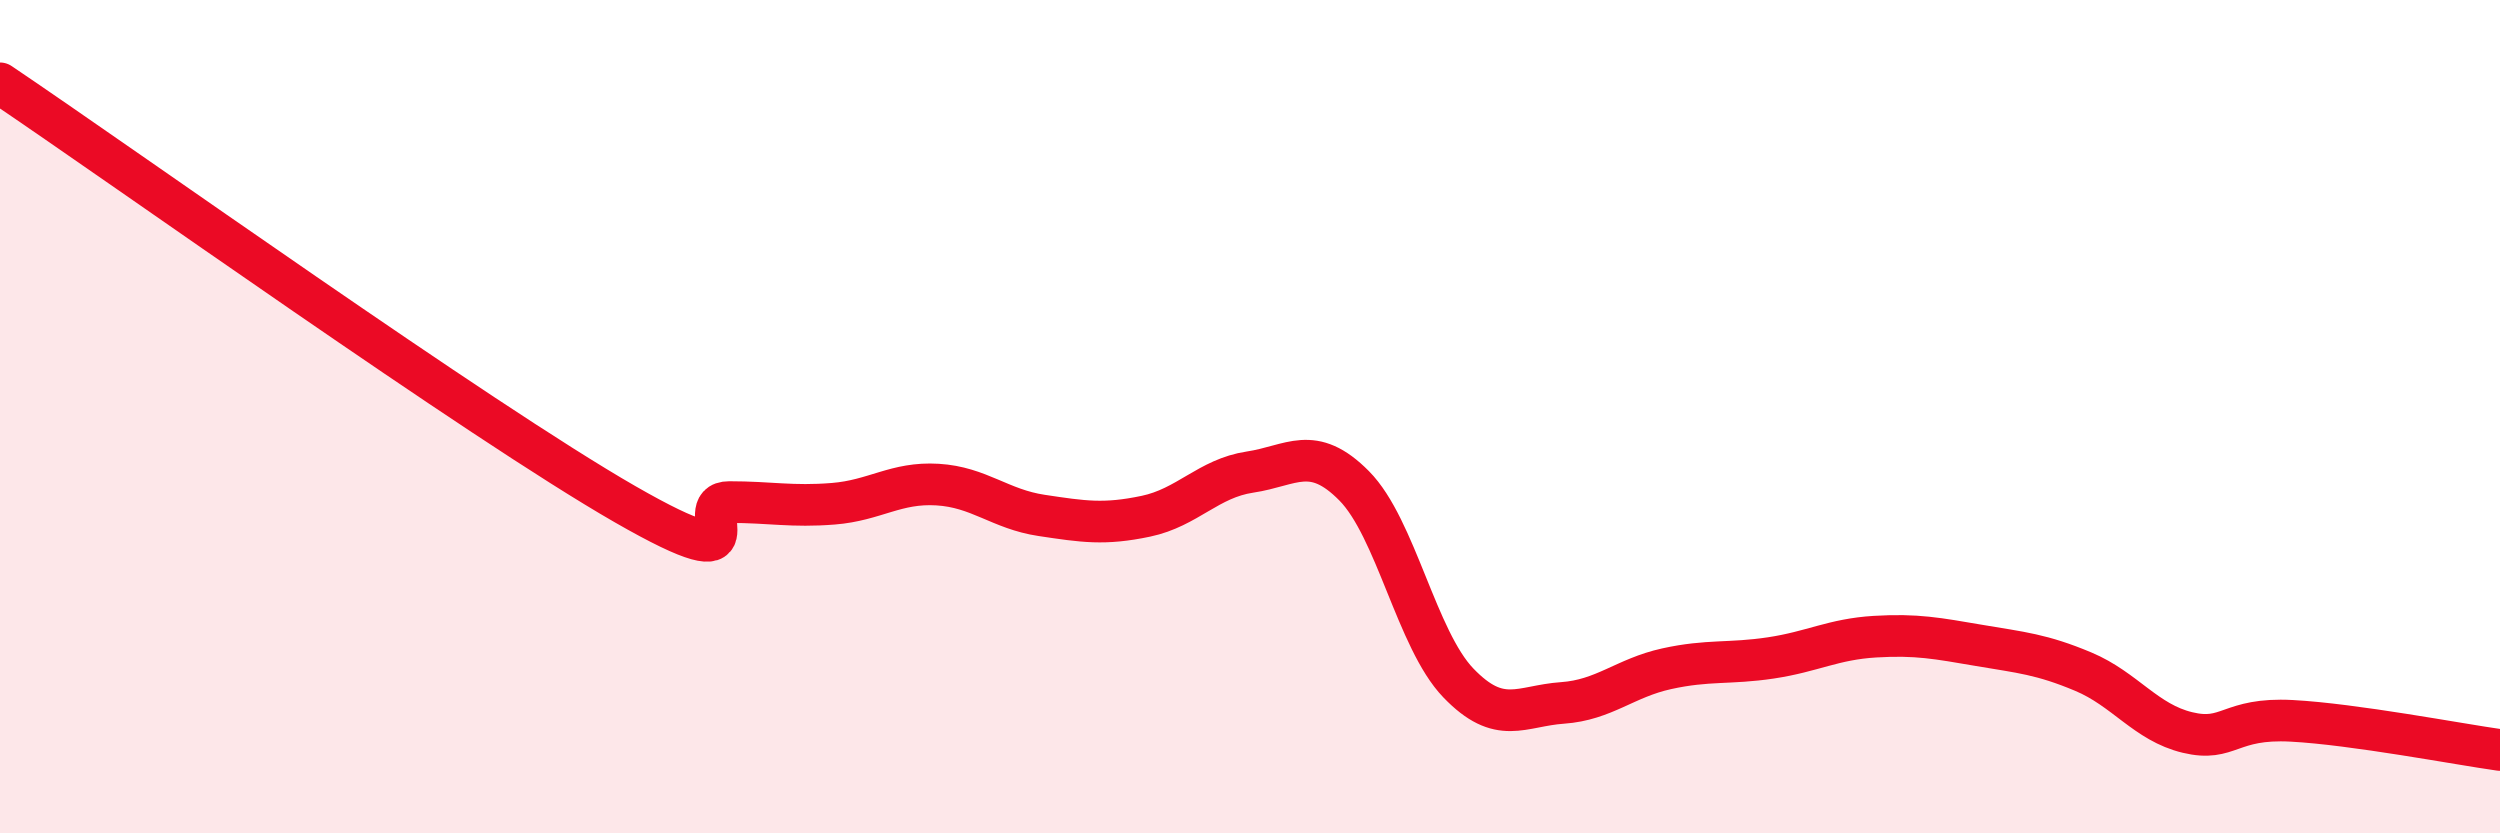 
    <svg width="60" height="20" viewBox="0 0 60 20" xmlns="http://www.w3.org/2000/svg">
      <path
        d="M 0,2 C 3,4.02 11.5,10.09 15,12.1 C 18.5,14.11 16.5,12.05 17.5,12.05 C 18.5,12.05 19,12.17 20,12.09 C 21,12.01 21.5,11.57 22.5,11.63 C 23.5,11.69 24,12.22 25,12.37 C 26,12.52 26.5,12.6 27.5,12.39 C 28.5,12.18 29,11.48 30,11.33 C 31,11.18 31.5,10.65 32.5,11.66 C 33.5,12.67 34,15.35 35,16.39 C 36,17.43 36.5,16.94 37.5,16.87 C 38.5,16.8 39,16.27 40,16.05 C 41,15.83 41.5,15.94 42.5,15.79 C 43.5,15.64 44,15.34 45,15.28 C 46,15.22 46.5,15.32 47.5,15.49 C 48.5,15.66 49,15.7 50,16.12 C 51,16.54 51.5,17.34 52.5,17.58 C 53.5,17.82 53.5,17.22 55,17.3 C 56.5,17.38 59,17.86 60,18L60 20L0 20Z"
        fill="#EB0A25"
        opacity="0.1"
        stroke-linecap="round"
        stroke-linejoin="round"
      />
      <path
        d="M 0,2 C 3,4.02 11.5,10.09 15,12.1 C 18.5,14.11 16.5,12.05 17.5,12.05 C 18.5,12.05 19,12.17 20,12.09 C 21,12.01 21.5,11.57 22.5,11.63 C 23.5,11.69 24,12.22 25,12.37 C 26,12.52 26.5,12.6 27.5,12.39 C 28.5,12.18 29,11.48 30,11.33 C 31,11.18 31.5,10.65 32.5,11.66 C 33.5,12.67 34,15.35 35,16.39 C 36,17.43 36.5,16.94 37.5,16.87 C 38.5,16.8 39,16.27 40,16.05 C 41,15.83 41.5,15.94 42.5,15.79 C 43.5,15.64 44,15.34 45,15.28 C 46,15.22 46.5,15.32 47.5,15.49 C 48.5,15.66 49,15.7 50,16.12 C 51,16.54 51.5,17.34 52.5,17.58 C 53.5,17.82 53.5,17.22 55,17.3 C 56.5,17.38 59,17.86 60,18"
        stroke="#EB0A25"
        stroke-width="1"
        fill="none"
        stroke-linecap="round"
        stroke-linejoin="round"
      />
    </svg>
  